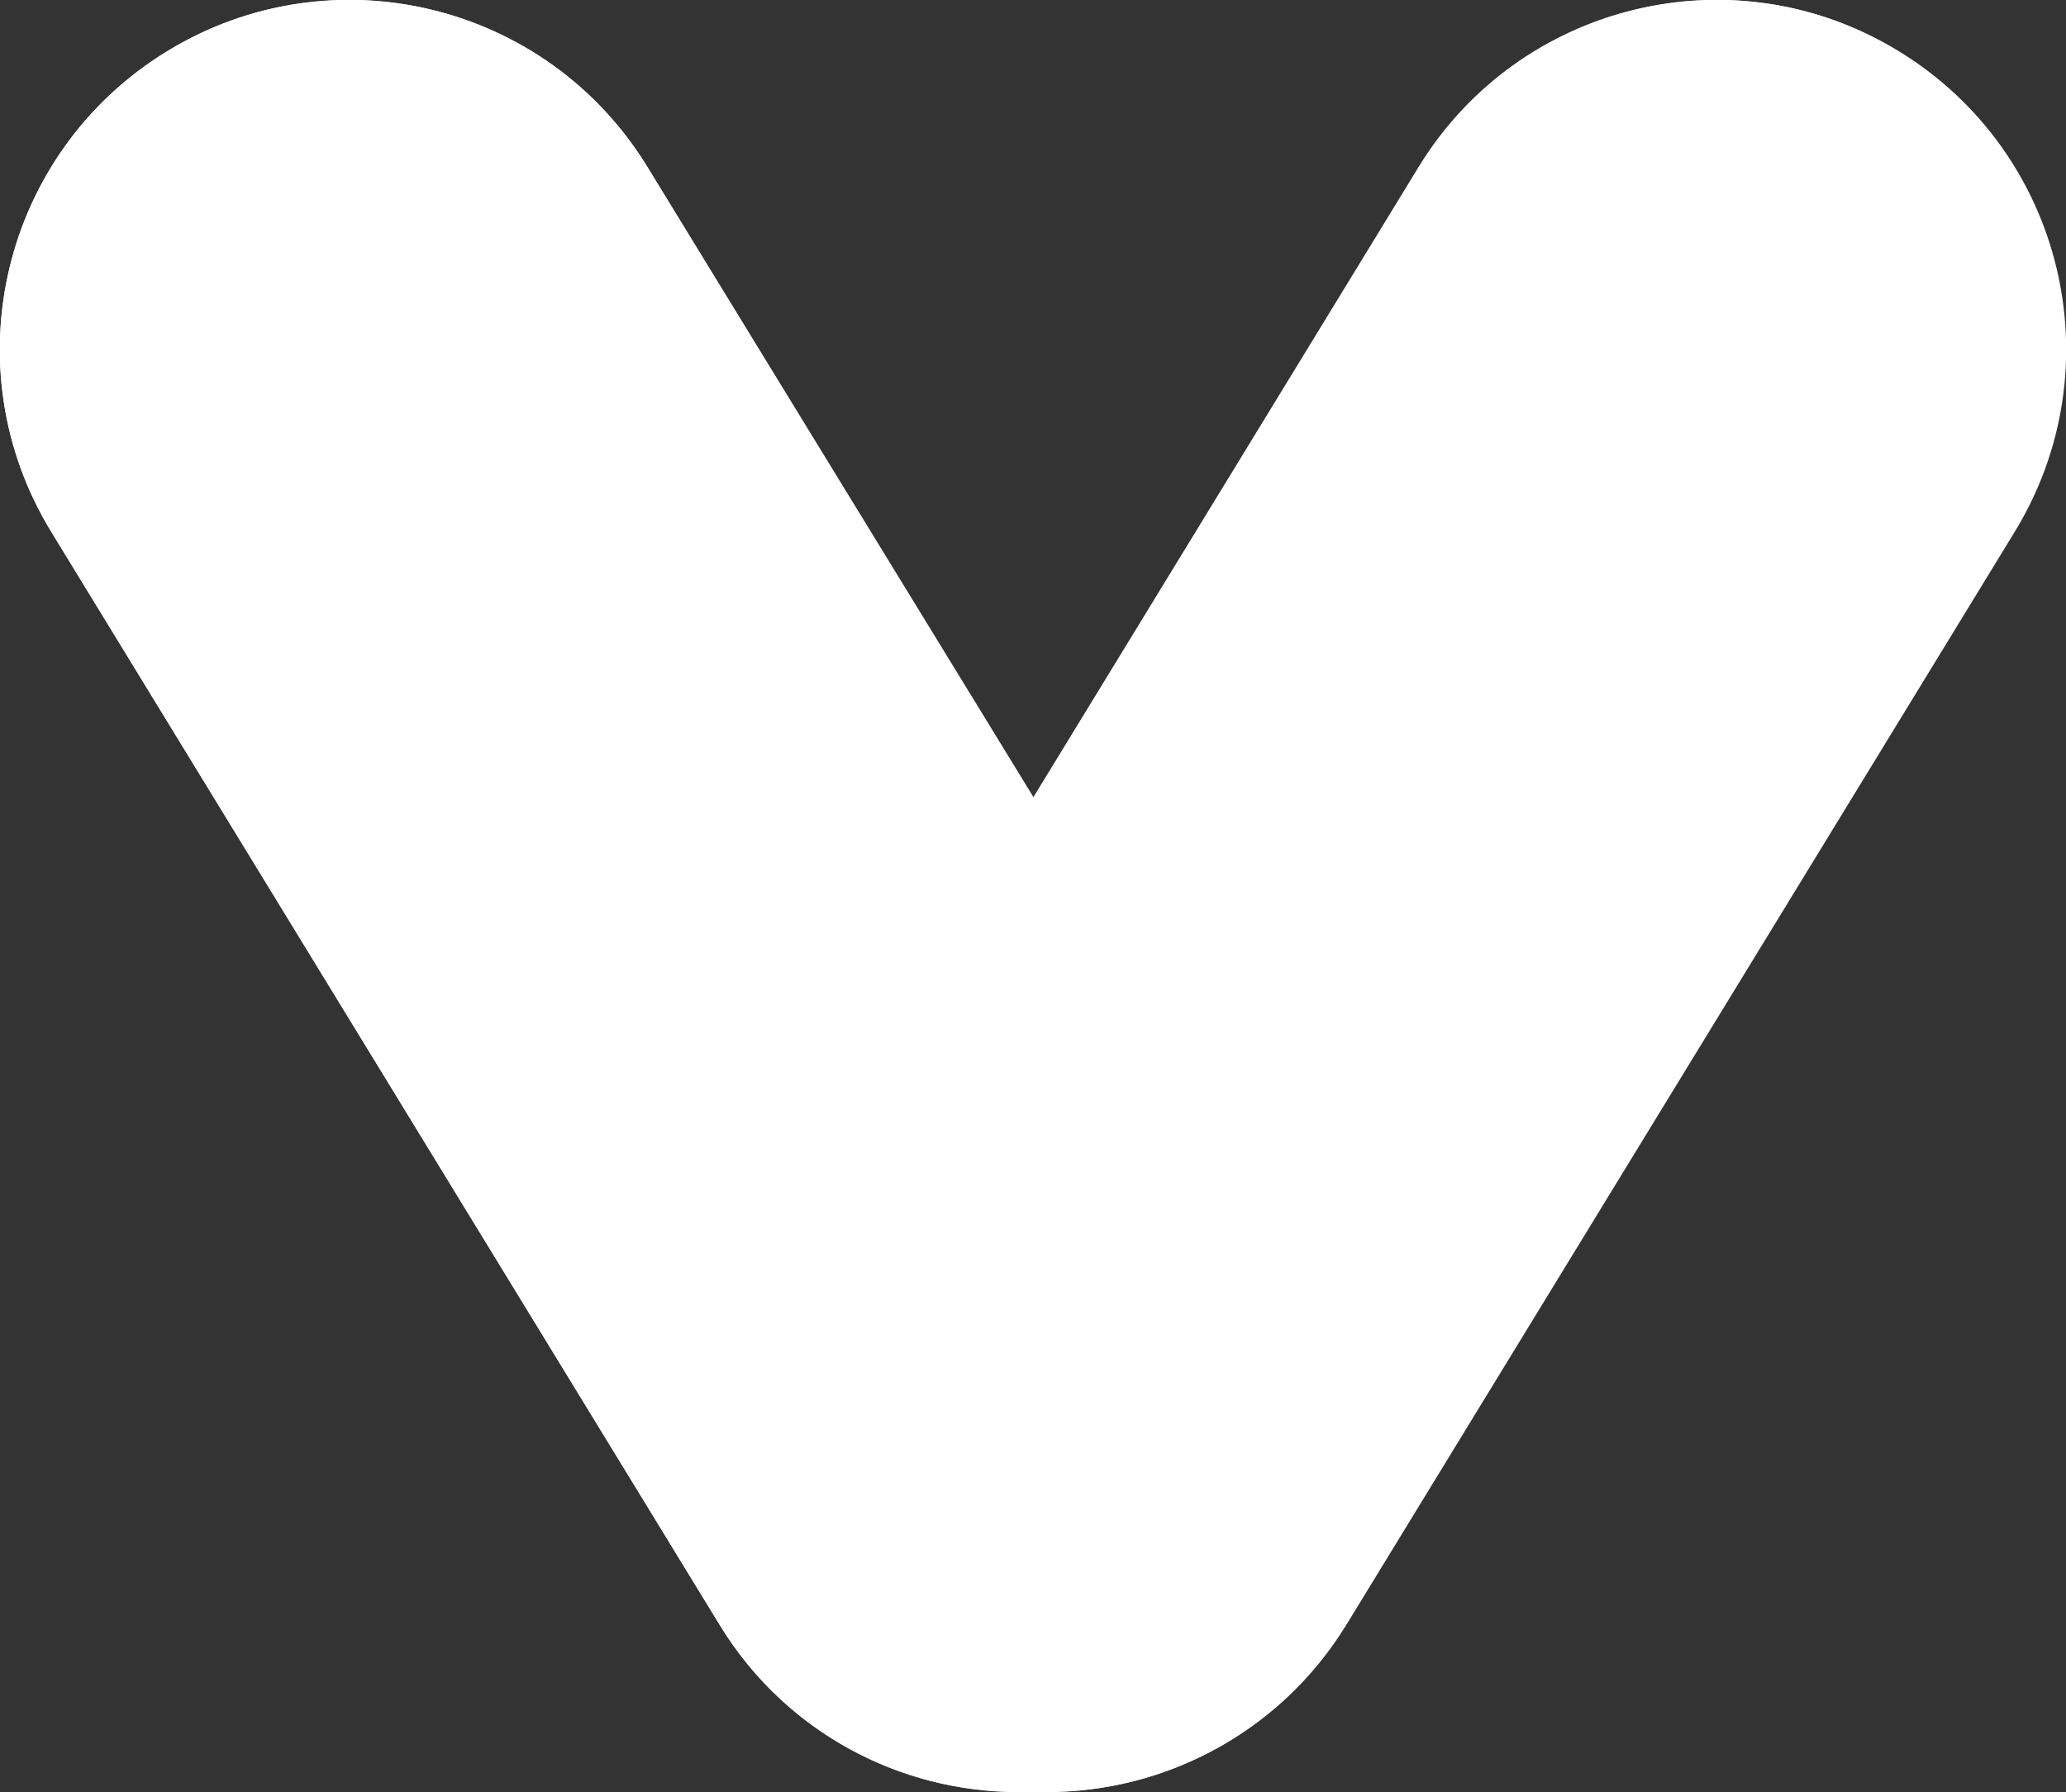 <?xml version="1.0" encoding="UTF-8"?><svg id="Layer_1" xmlns="http://www.w3.org/2000/svg" viewBox="0 0 35.48 30.77"><rect x="0" y="0" width="35.48" height="30.77" fill="#333333" stroke="none"/><defs><style>.cls-1{fill:#fff;stroke-width:0px;}</style></defs><path class="cls-1" d="M32.61.88h0c-2.83-1.73-6.52-.84-8.25,1.99l-6.62,10.83L11.12,2.87C9.39.04,5.7-.85,2.87.88h0C.04,2.61-.85,6.3.88,9.13l11.48,18.77c1.18,1.93,3.27,2.95,5.38,2.86,2.11.09,4.2-.94,5.38-2.86l11.48-18.77c1.73-2.83.84-6.52-1.99-8.25Z"/><path class="cls-1" d="M29.49,0c-2.02,0-3.99,1.02-5.12,2.87l-6.62,10.82L11.12,2.87C9.99,1.02,8.02,0,6,0c-1.07,0-2.15.28-3.13.88h0C.04,2.61-.85,6.3.88,9.13l11.48,18.77c1.13,1.85,3.1,2.87,5.12,2.87.08,0,.17,0,.25,0,.08,0,.17,0,.25,0,2.02,0,3.99-1.02,5.12-2.87l11.48-18.77c1.73-2.83.84-6.52-1.99-8.25h0C31.63.28,30.55,0,29.49,0h0Z"/></svg>